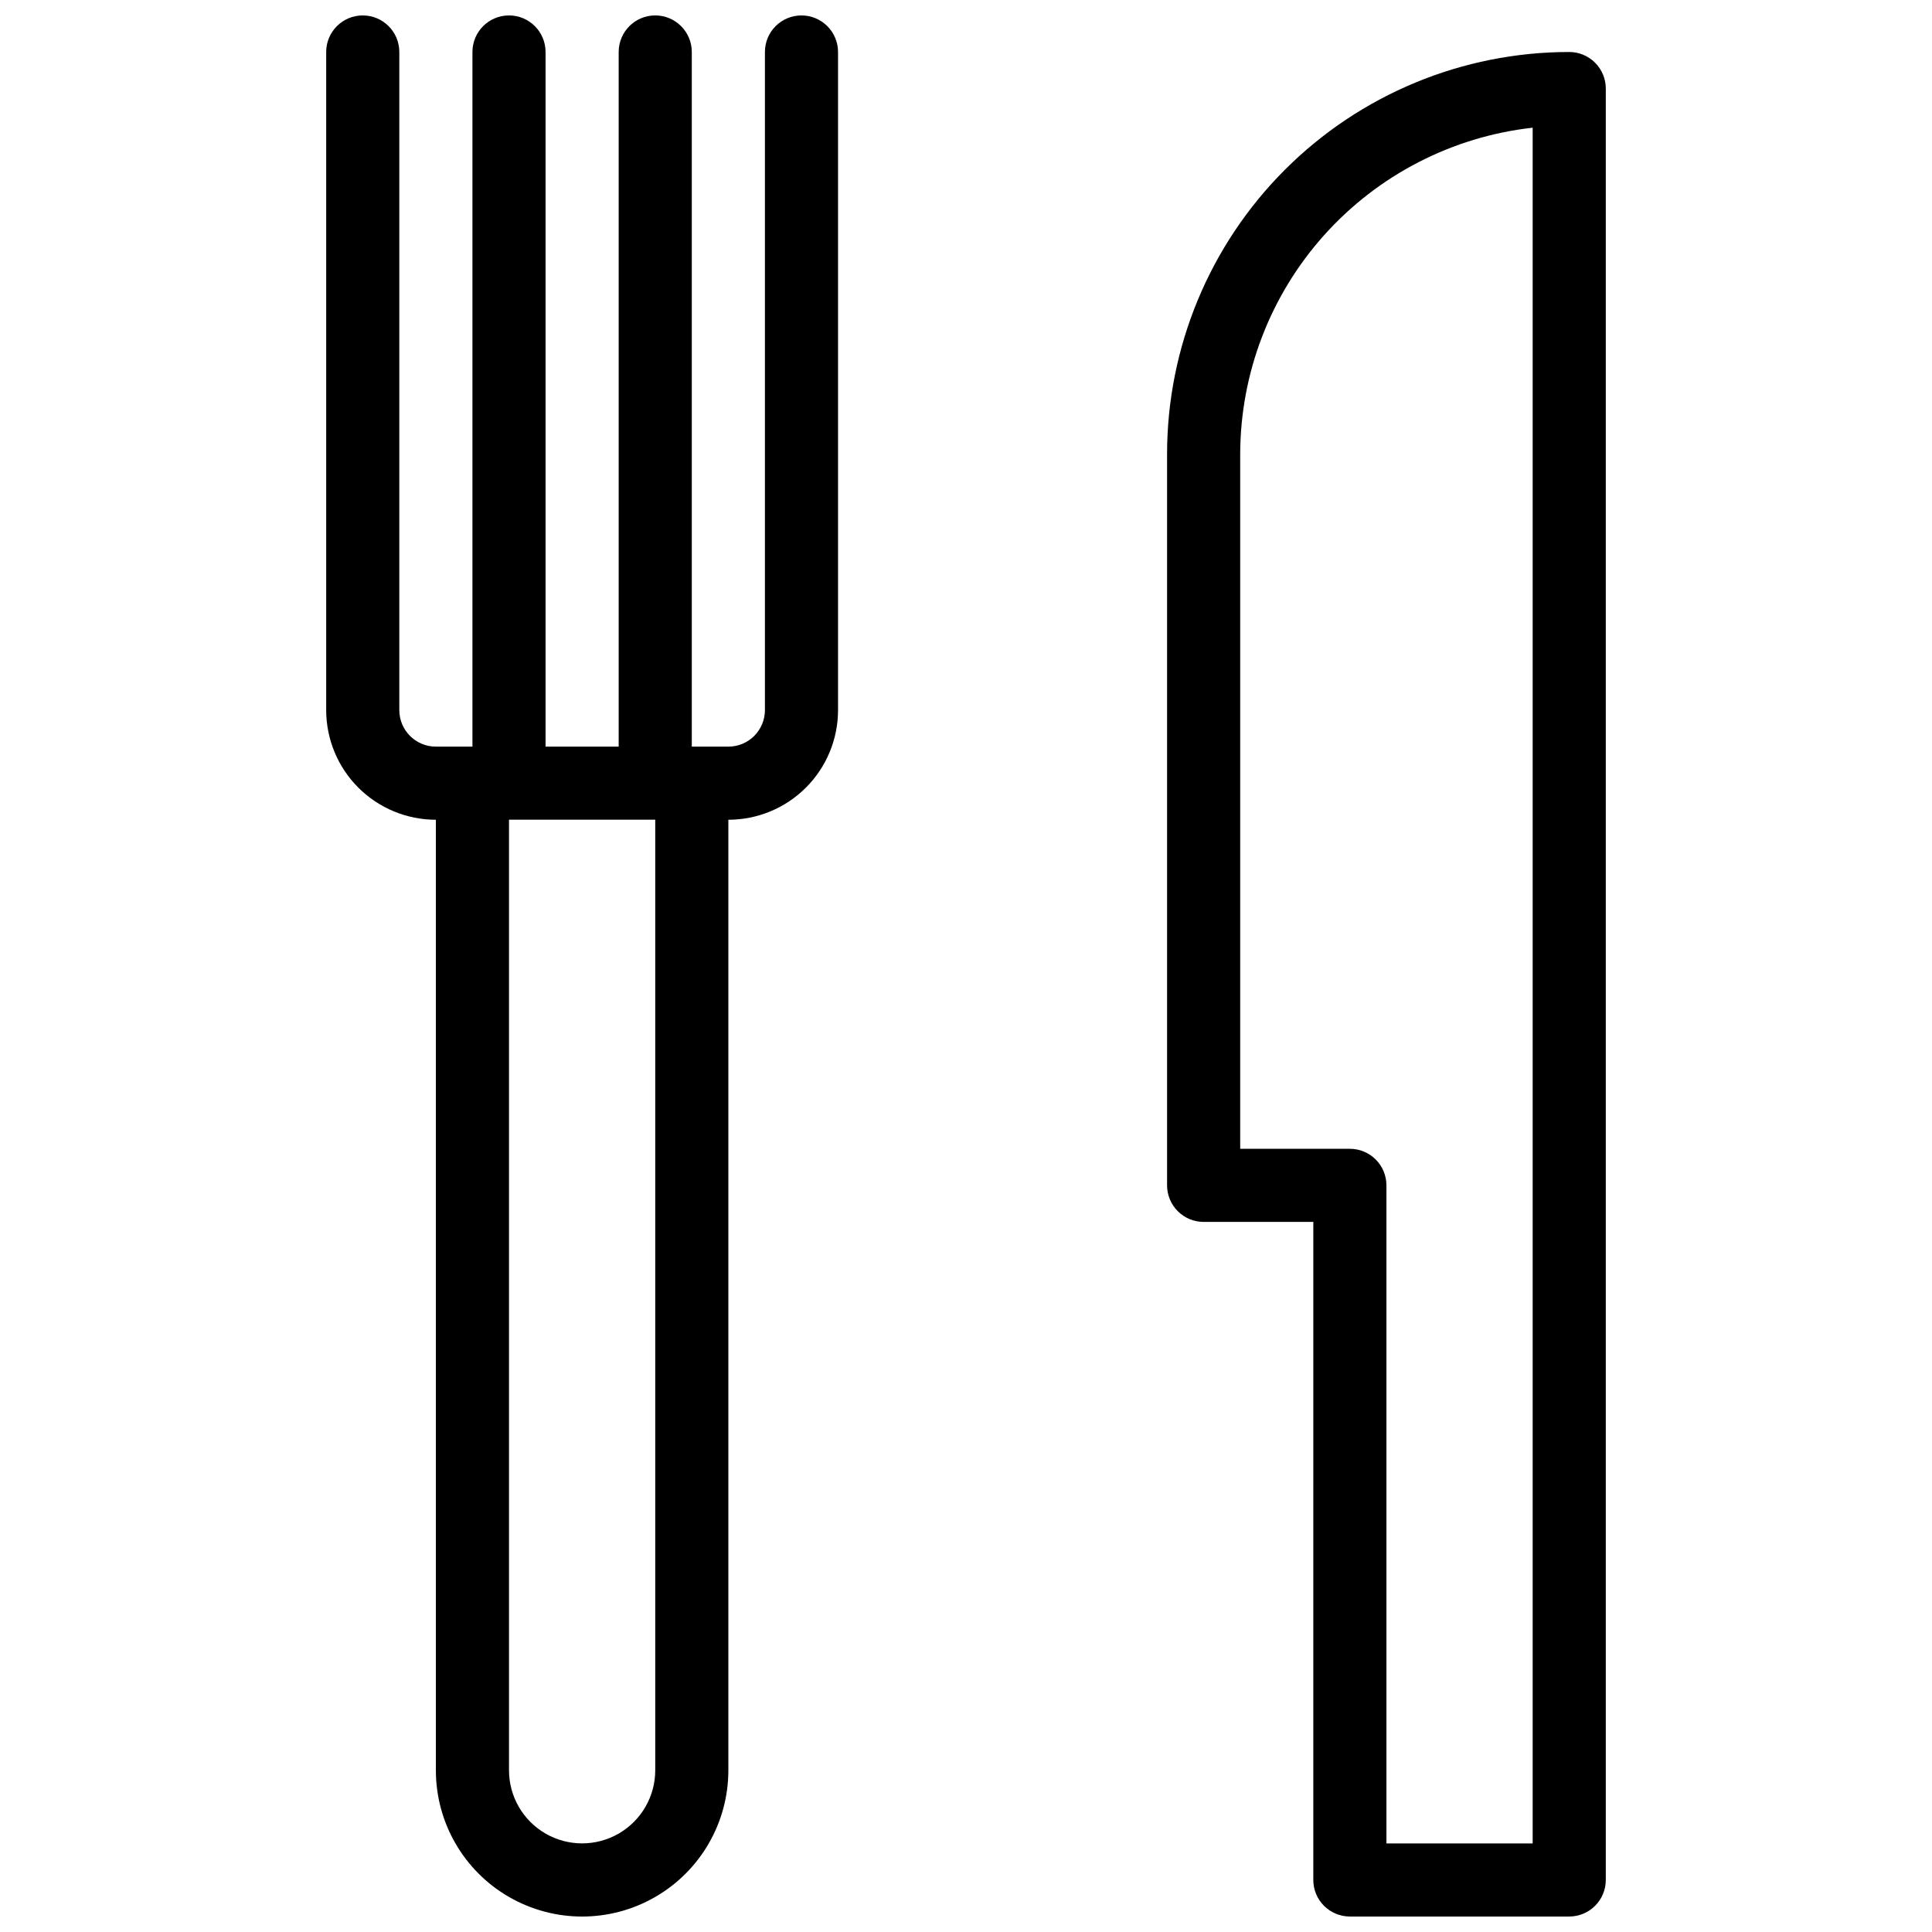 <?xml version="1.0" encoding="UTF-8"?>
<!-- Uploaded to: ICON Repo, www.iconrepo.com, Generator: ICON Repo Mixer Tools -->
<svg width="800px" height="800px" version="1.1" viewBox="144 144 512 512" xmlns="http://www.w3.org/2000/svg">
 <defs>
  <clipPath id="b">
   <path d="m230 148.09h137v503.81h-137z"/>
  </clipPath>
  <clipPath id="a">
   <path d="m453 157h117v494.9h-117z"/>
  </clipPath>
 </defs>
 <g>
  <g clip-path="url(#b)">
   <path d="m356.4 148.09c-5.352 0-9.688 4.336-9.688 9.688v174.4c0 2.566-1.02 5.031-2.836 6.848-1.82 1.82-4.281 2.84-6.852 2.84h-9.691v-184.09c0-5.352-4.336-9.688-9.688-9.688-5.352 0-9.688 4.336-9.688 9.688v184.09h-19.379v-184.09c0-5.352-4.336-9.688-9.688-9.688s-9.688 4.336-9.688 9.688v184.09h-9.691c-5.348 0-9.688-4.34-9.688-9.688v-174.4c0-5.352-4.336-9.688-9.688-9.688-5.352 0-9.691 4.336-9.691 9.688v174.4c0 7.707 3.062 15.102 8.516 20.551 5.449 5.449 12.844 8.512 20.551 8.512v251.91c0 13.848 7.387 26.641 19.379 33.562 11.992 6.922 26.766 6.922 38.754 0 11.992-6.922 19.379-19.715 19.379-33.562v-251.91c7.707 0 15.102-3.062 20.551-8.512 5.453-5.449 8.516-12.844 8.516-20.551v-174.4c0-2.57-1.023-5.031-2.84-6.852-1.816-1.816-4.281-2.836-6.852-2.836zm-38.754 465.05c0 6.922-3.691 13.32-9.688 16.781-5.996 3.461-13.383 3.461-19.379 0-5.996-3.461-9.688-9.859-9.688-16.781v-251.91h38.754z"/>
  </g>
  <g clip-path="url(#a)">
   <path d="m559.86 157.78c-28.266 0-55.371 11.23-75.359 31.215-19.984 19.988-31.215 47.098-31.215 75.363v193.77c0 2.57 1.023 5.035 2.84 6.852 1.816 1.816 4.281 2.84 6.852 2.84h29.066l-0.004 174.39c0 2.57 1.023 5.035 2.84 6.852s4.281 2.836 6.852 2.836h58.133-0.004c2.57 0 5.035-1.02 6.852-2.836 1.816-1.816 2.84-4.281 2.84-6.852v-474.74c0-2.57-1.023-5.035-2.84-6.852-1.816-1.816-4.281-2.84-6.852-2.84zm-9.688 474.75h-38.754v-174.4c0-2.566-1.02-5.031-2.836-6.848-1.82-1.82-4.281-2.84-6.852-2.84h-29.066v-184.08c0.035-21.426 7.953-42.09 22.25-58.047 14.297-15.957 33.965-26.094 55.258-28.477z"/>
  </g>
 </g>
</svg>